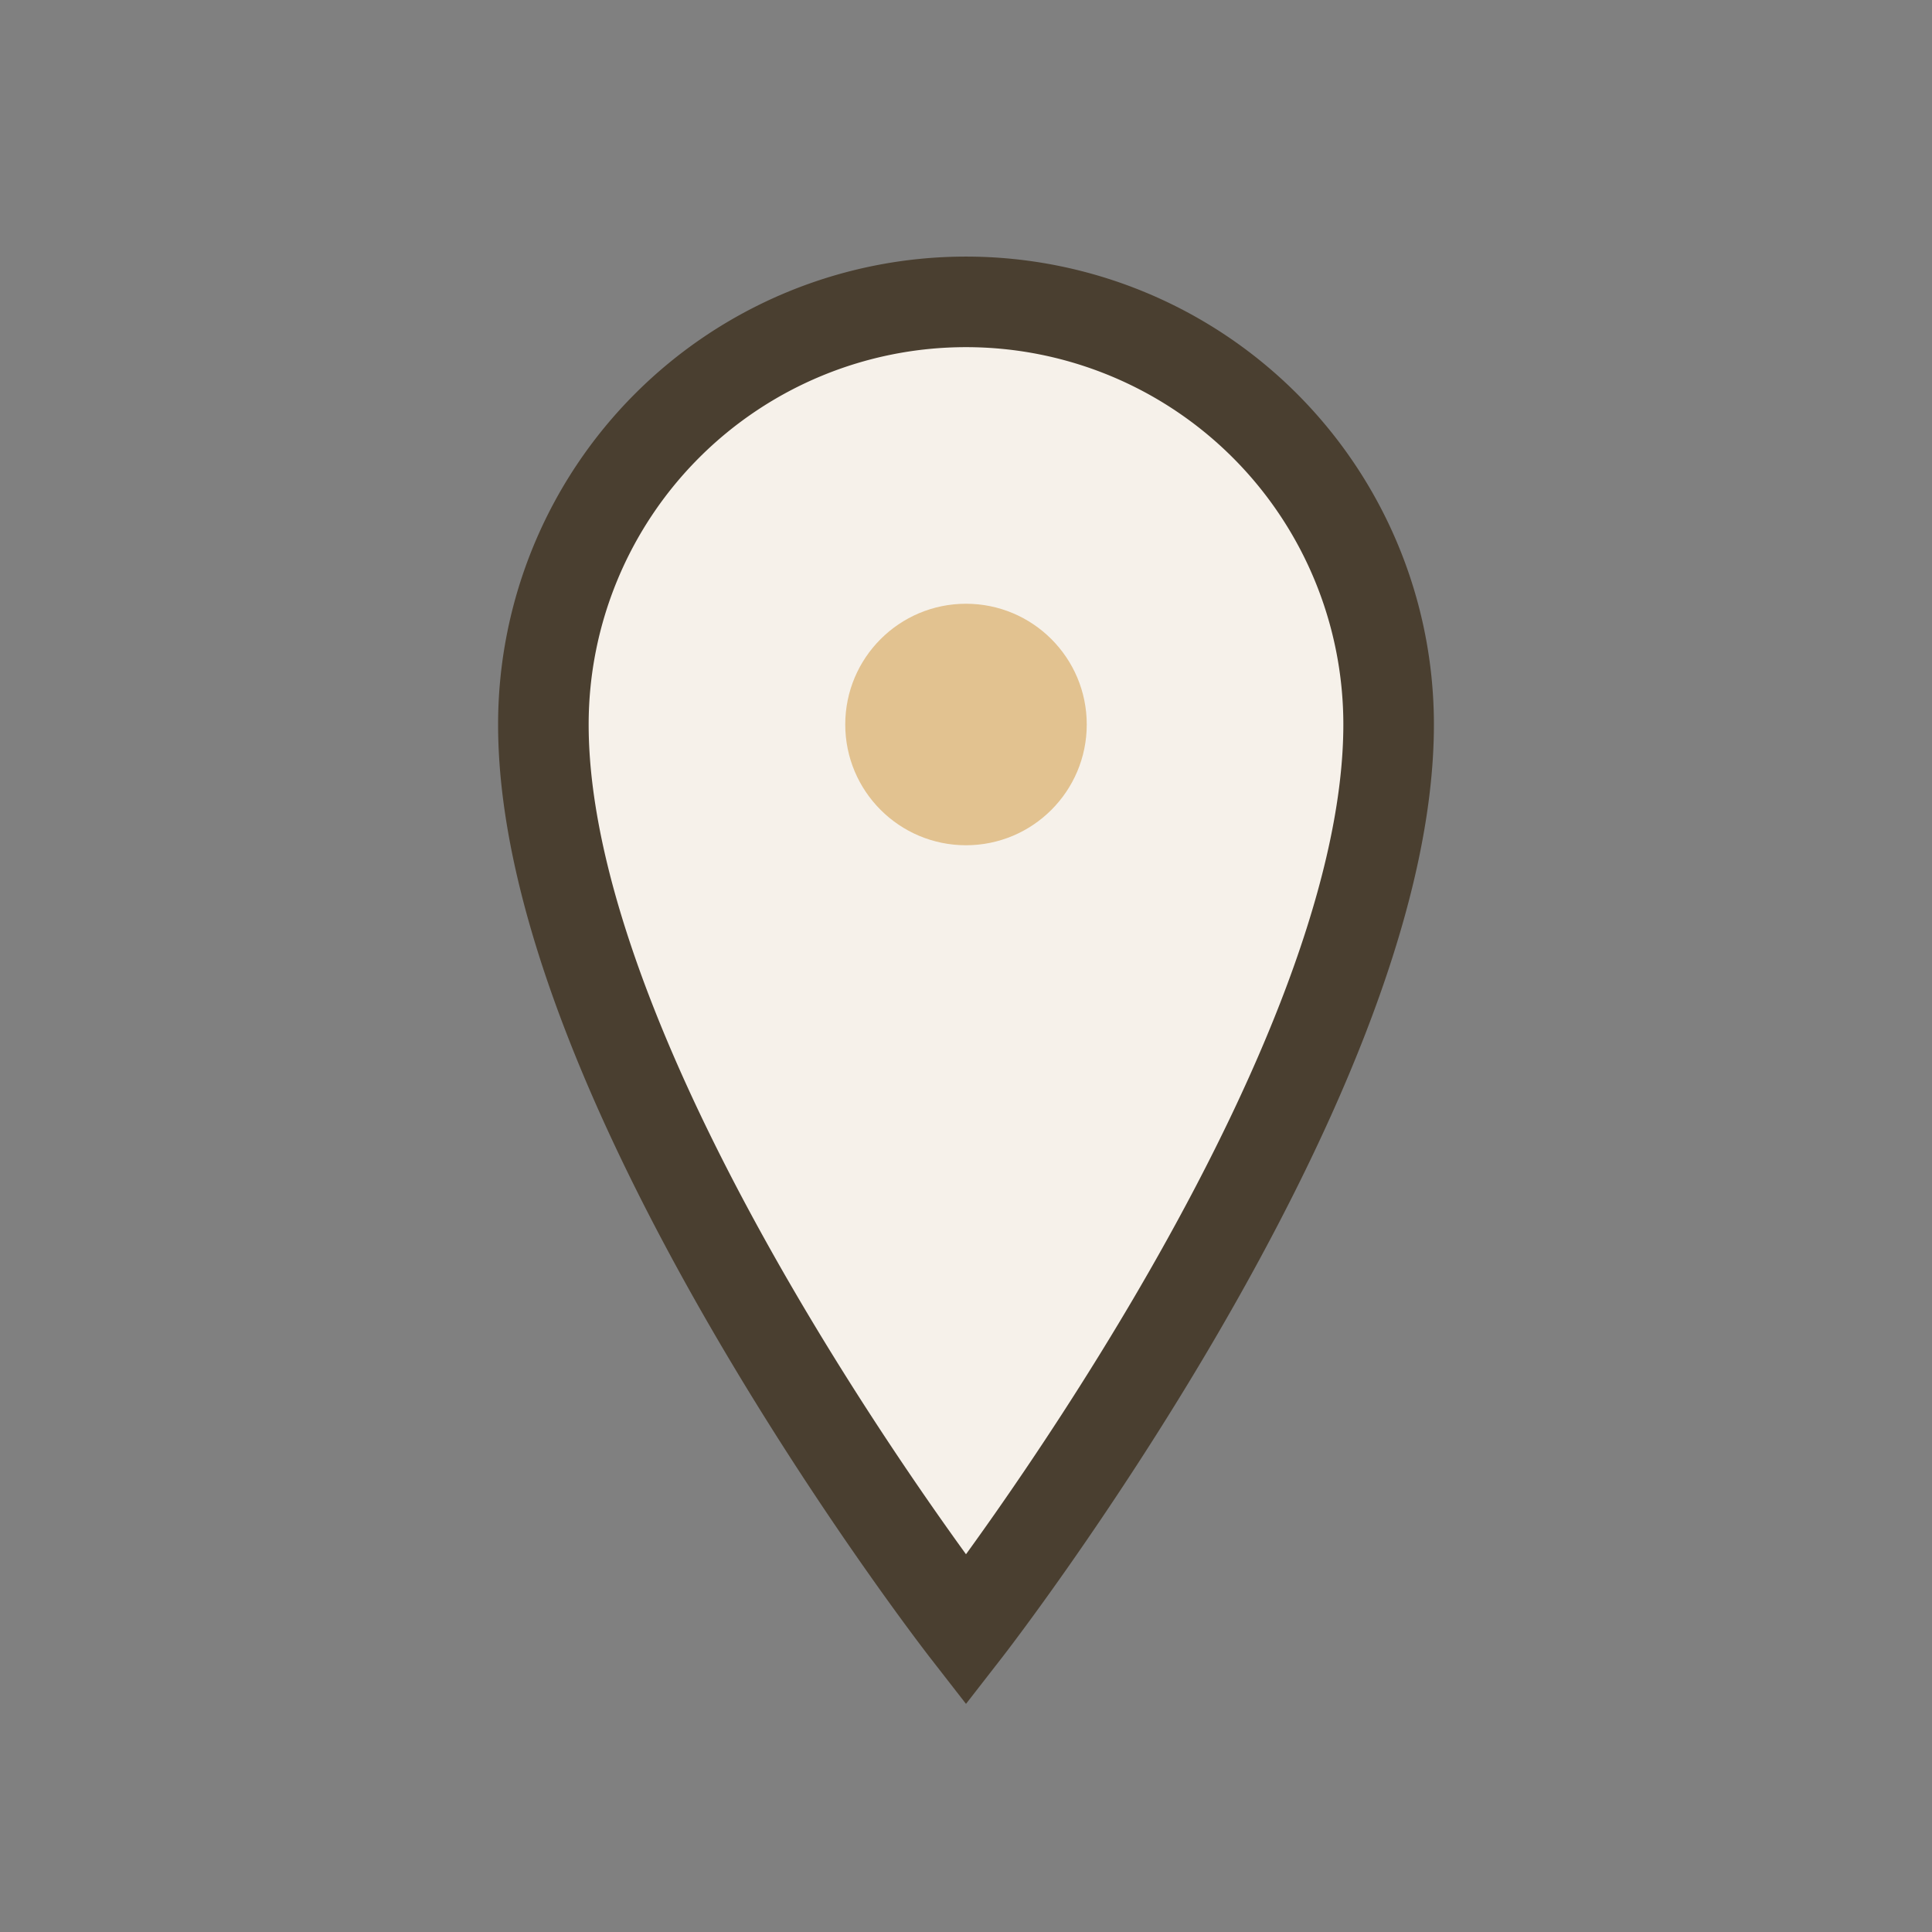 <?xml version="1.0" encoding="UTF-8"?>
<svg xmlns="http://www.w3.org/2000/svg" width="32" height="32" viewBox="0 0 32 32"><rect x="0" y="0" width="32" height="32" fill="#808080" stroke="none"/><path d="M16 5a7 7 0 0 1 7 7c0 6-7 15-7 15S9 18 9 12a7 7 0 0 1 7-7z" fill="#F6F1EA" stroke="#4A3F30" stroke-width="1.5"/><circle cx="16" cy="12" r="2" fill="#E2C290"/></svg>